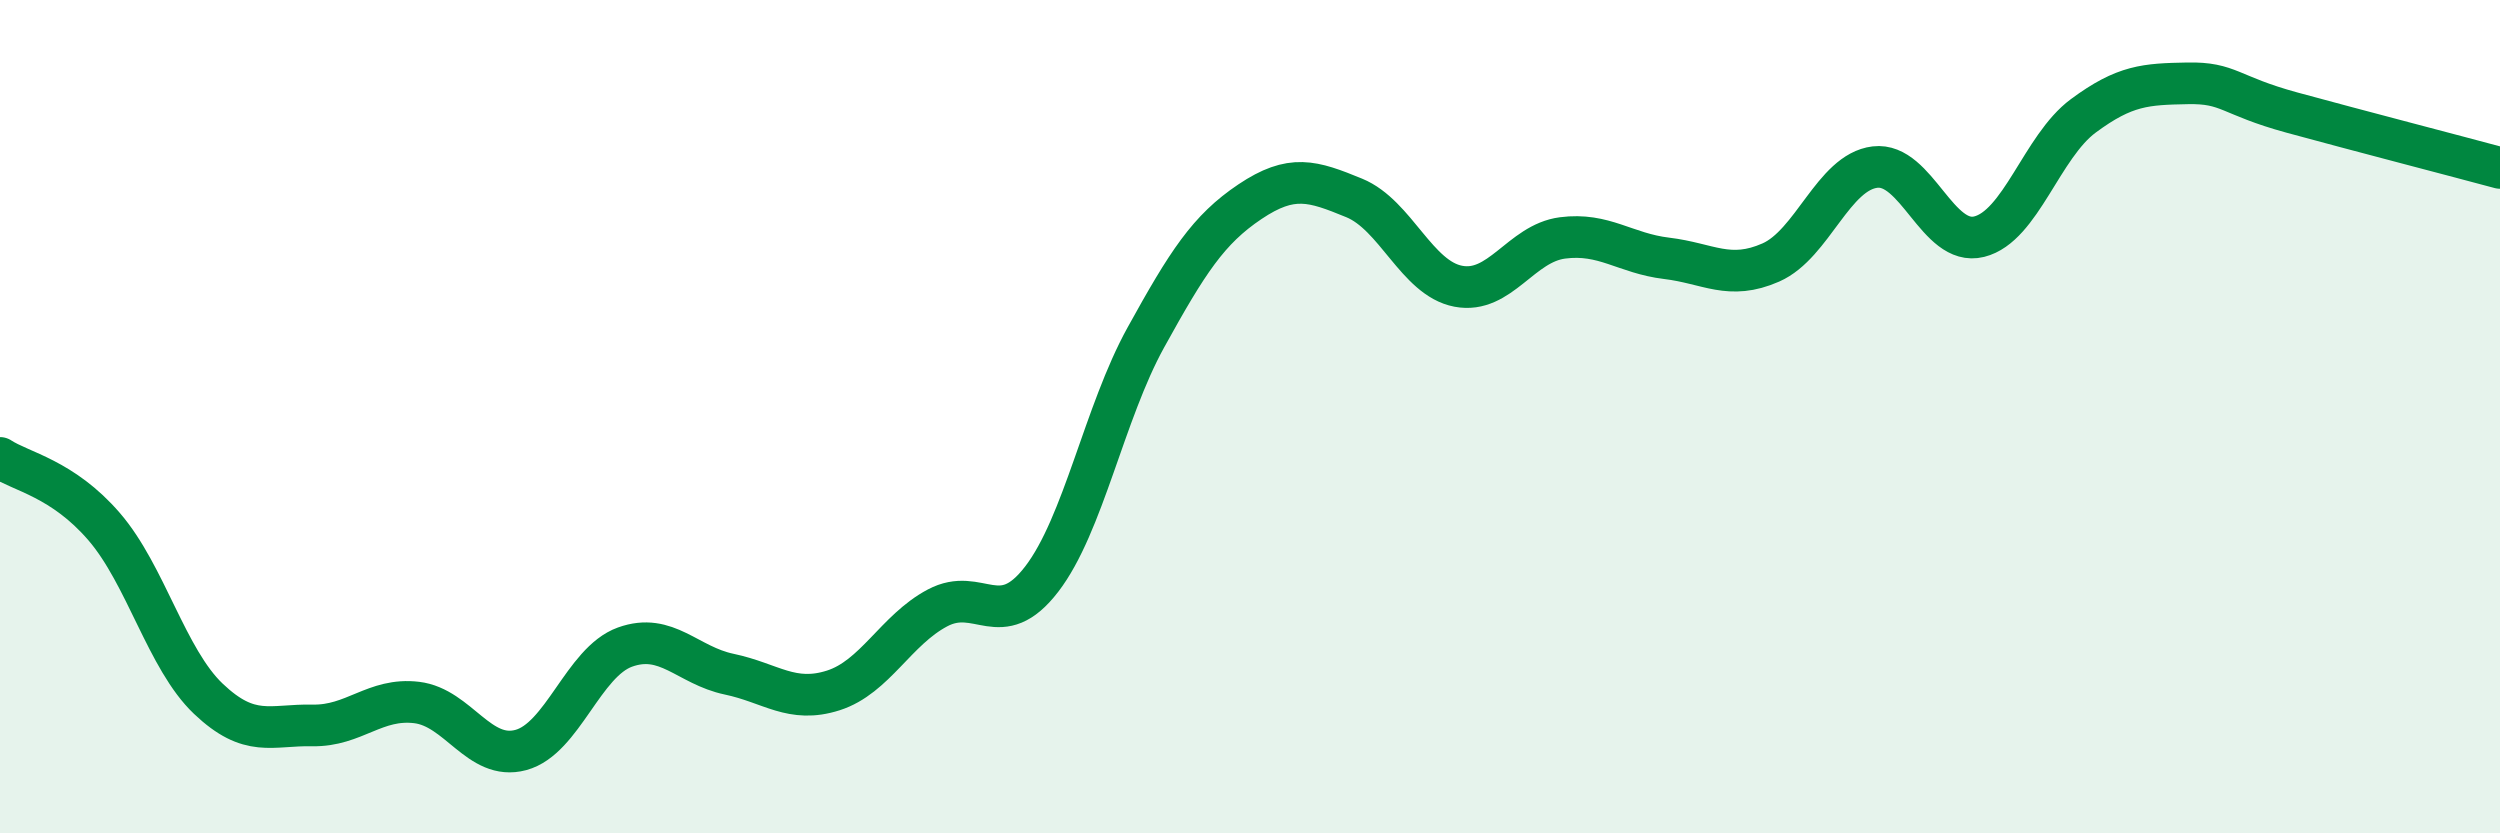
    <svg width="60" height="20" viewBox="0 0 60 20" xmlns="http://www.w3.org/2000/svg">
      <path
        d="M 0,10.99 C 0.5,11.32 1.5,11.48 2.5,12.64 C 3.5,13.8 4,15.82 5,16.77 C 6,17.72 6.5,17.39 7.5,17.41 C 8.5,17.43 9,16.74 10,16.86 C 11,16.98 11.5,18.27 12.5,18 C 13.5,17.73 14,15.89 15,15.53 C 16,15.17 16.5,15.97 17.5,16.18 C 18.5,16.39 19,16.89 20,16.57 C 21,16.25 21.5,15.12 22.5,14.59 C 23.5,14.06 24,15.2 25,13.9 C 26,12.6 26.5,9.91 27.5,8.1 C 28.5,6.29 29,5.51 30,4.84 C 31,4.17 31.5,4.34 32.5,4.75 C 33.5,5.16 34,6.68 35,6.87 C 36,7.06 36.5,5.84 37.5,5.71 C 38.5,5.58 39,6.08 40,6.2 C 41,6.32 41.5,6.74 42.5,6.3 C 43.5,5.86 44,4.13 45,4.01 C 46,3.89 46.5,5.93 47.5,5.68 C 48.5,5.43 49,3.52 50,2.78 C 51,2.04 51.5,2.02 52.5,2 C 53.5,1.98 53.5,2.29 55,2.7 C 56.5,3.11 59,3.76 60,4.03L60 20L0 20Z"
        fill="#008740"
        opacity="0.1"
        stroke-linecap="round"
        stroke-linejoin="round"
      />
      <path
        d="M 0,10.99 C 0.5,11.32 1.5,11.48 2.5,12.64 C 3.5,13.8 4,15.82 5,16.77 C 6,17.72 6.5,17.39 7.5,17.41 C 8.5,17.43 9,16.74 10,16.86 C 11,16.98 11.5,18.27 12.5,18 C 13.5,17.73 14,15.89 15,15.53 C 16,15.17 16.5,15.97 17.5,16.18 C 18.5,16.39 19,16.89 20,16.57 C 21,16.25 21.5,15.12 22.5,14.59 C 23.5,14.06 24,15.2 25,13.9 C 26,12.6 26.5,9.91 27.5,8.1 C 28.5,6.29 29,5.51 30,4.84 C 31,4.17 31.5,4.34 32.5,4.75 C 33.5,5.16 34,6.68 35,6.87 C 36,7.06 36.5,5.84 37.5,5.71 C 38.5,5.58 39,6.08 40,6.2 C 41,6.32 41.5,6.74 42.5,6.3 C 43.5,5.86 44,4.13 45,4.01 C 46,3.89 46.5,5.93 47.5,5.68 C 48.5,5.43 49,3.52 50,2.78 C 51,2.04 51.5,2.02 52.5,2 C 53.5,1.98 53.5,2.29 55,2.7 C 56.5,3.11 59,3.76 60,4.03"
        stroke="#008740"
        stroke-width="1"
        fill="none"
        stroke-linecap="round"
        stroke-linejoin="round"
      />
    </svg>
  